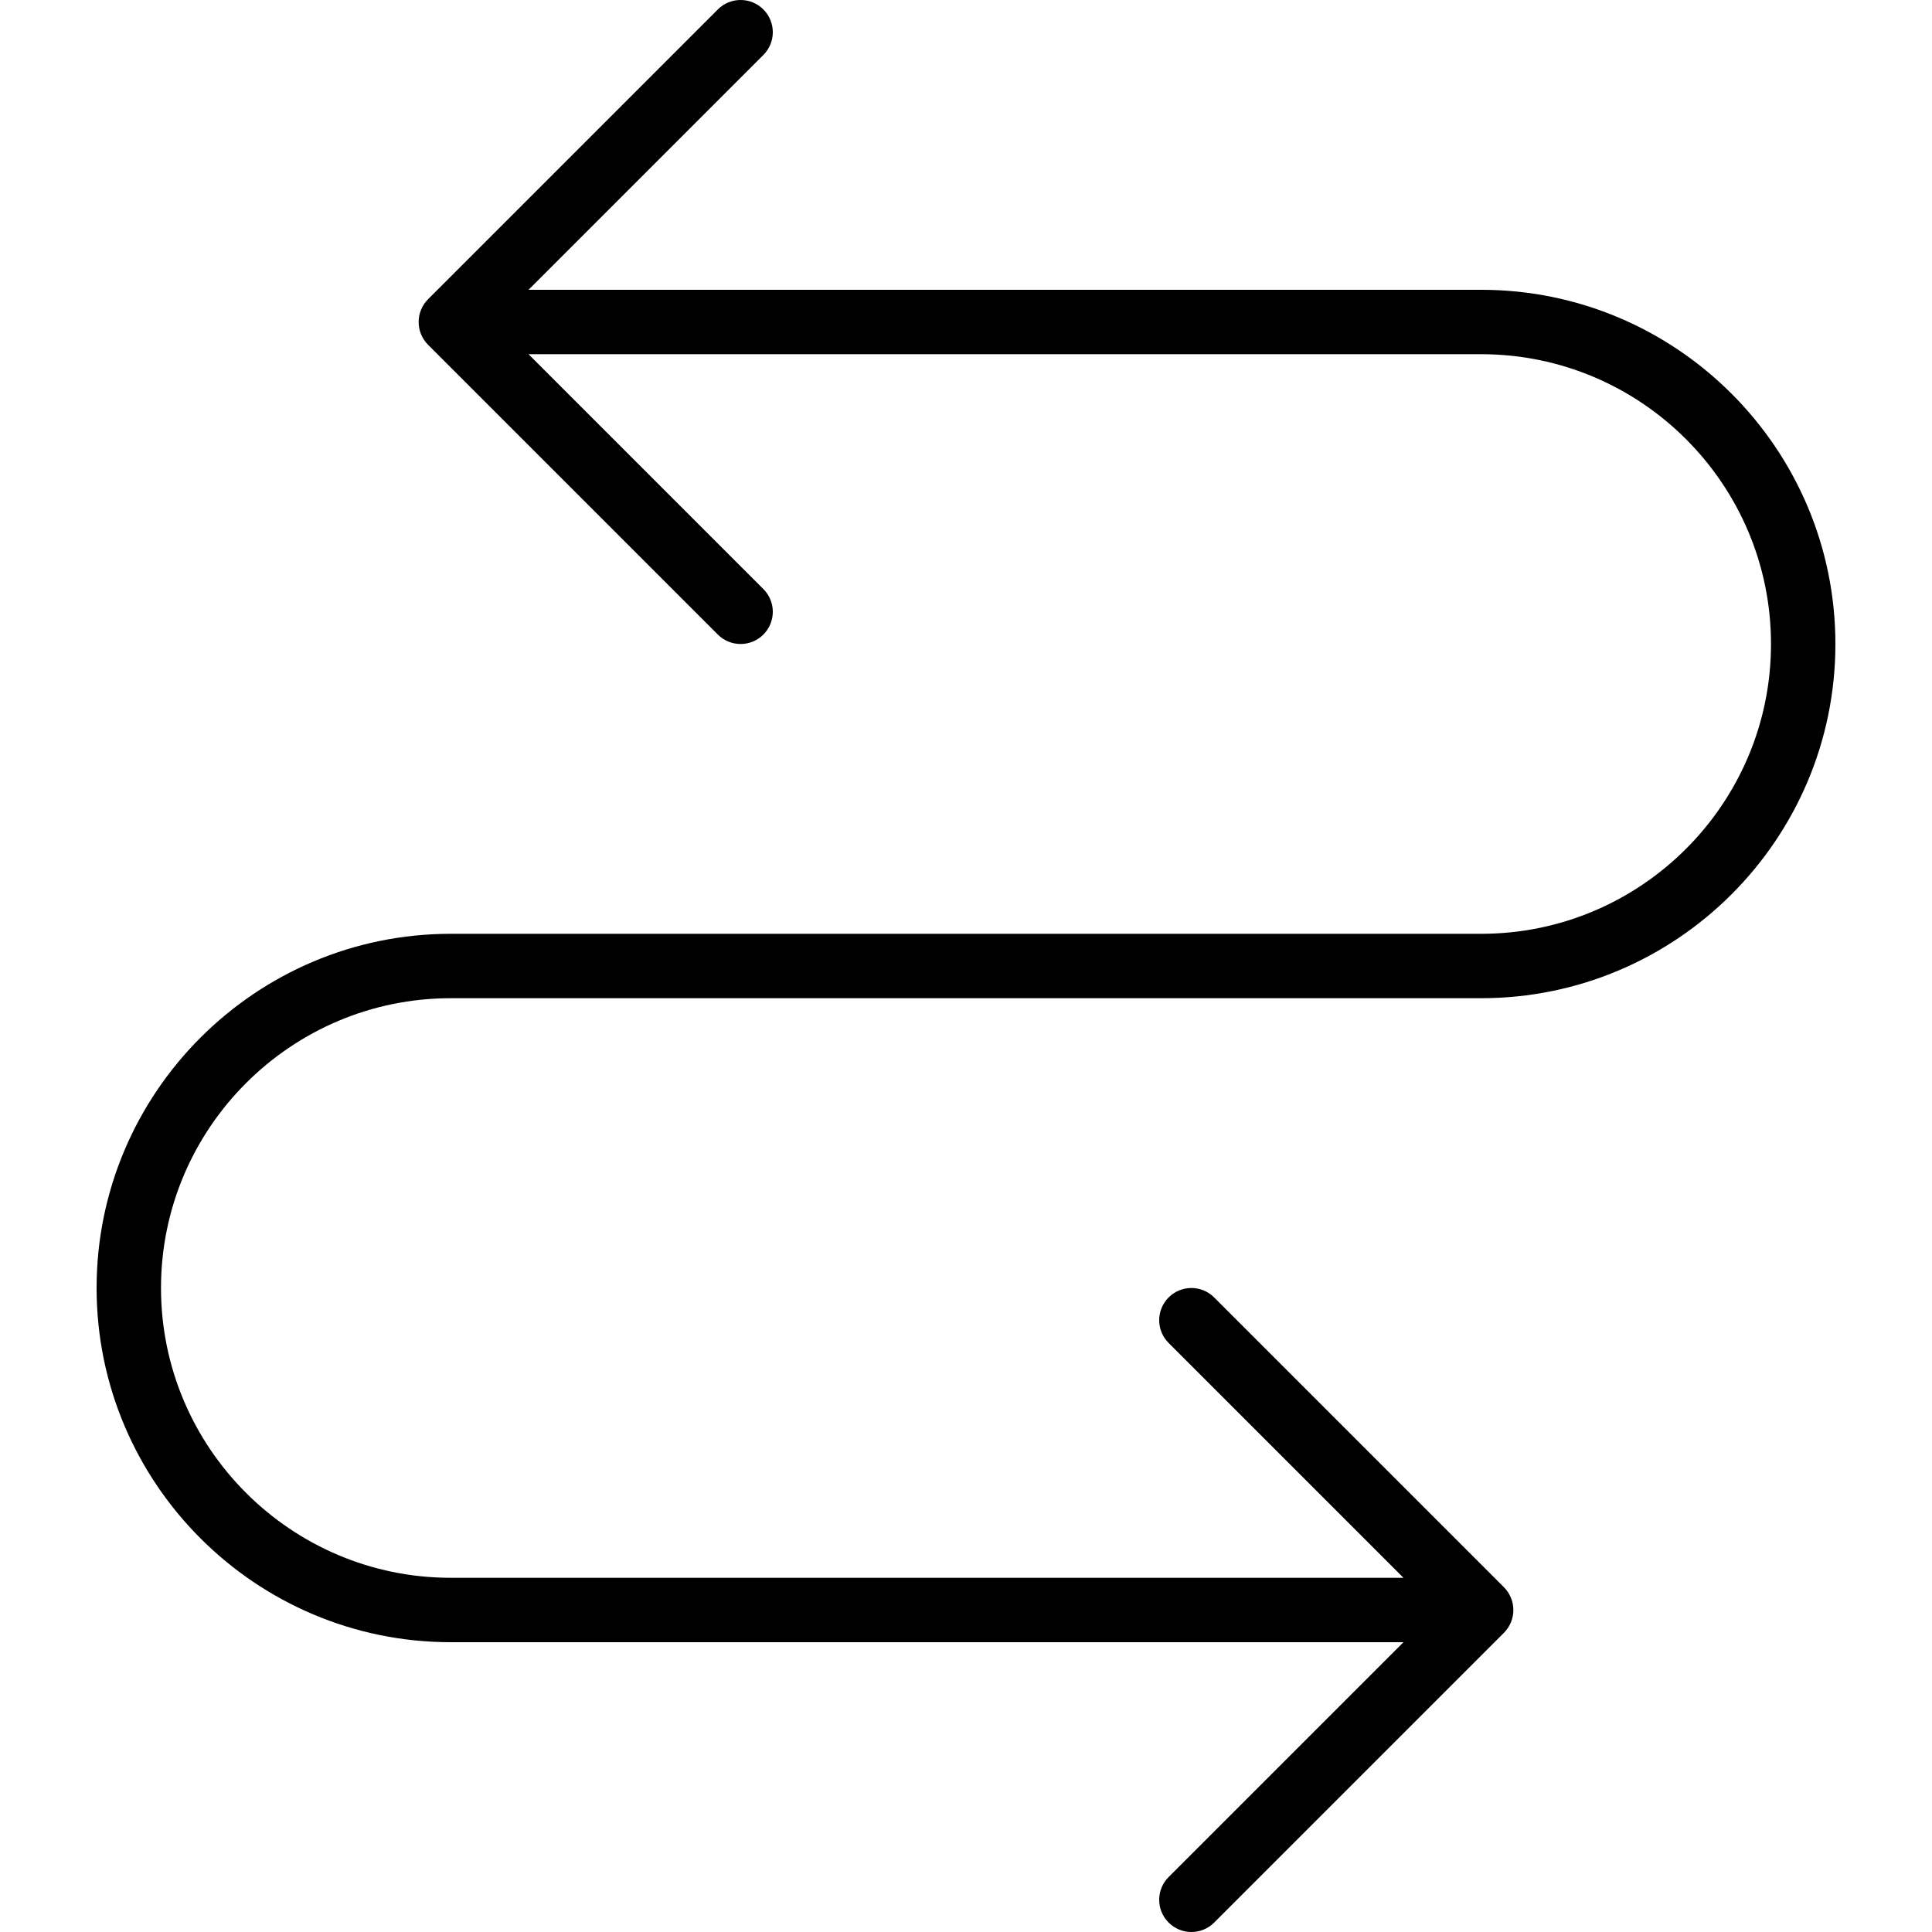 <?xml version="1.0" encoding="iso-8859-1"?>
<!-- Uploaded to: SVG Repo, www.svgrepo.com, Generator: SVG Repo Mixer Tools -->
<!DOCTYPE svg PUBLIC "-//W3C//DTD SVG 1.1//EN" "http://www.w3.org/Graphics/SVG/1.1/DTD/svg11.dtd">
<svg fill="#000000" height="800px" width="800px" version="1.1" id="Capa_1" xmlns="http://www.w3.org/2000/svg" xmlns:xlink="http://www.w3.org/1999/xlink" 
	 viewBox="0 0 60 60" xml:space="preserve">
<path d="M14,31h32c6.065,0,11-4.935,11-11S52.065,9,46,9H16.414l7.293-7.293c0.391-0.391,0.391-1.023,0-1.414s-1.023-0.391-1.414,0
	l-8.999,8.999c-0.093,0.093-0.166,0.203-0.217,0.326c-0.101,0.244-0.101,0.52,0,0.764c0.051,0.123,0.124,0.233,0.217,0.326
	l8.999,8.999C22.488,19.902,22.744,20,23,20s0.512-0.098,0.707-0.293c0.391-0.391,0.391-1.023,0-1.414L16.414,11H46
	c4.962,0,9,4.037,9,9s-4.038,9-9,9H14C7.935,29,3,33.935,3,40s4.935,11,11,11h29.586l-7.293,7.293c-0.391,0.391-0.391,1.023,0,1.414
	C36.488,59.902,36.744,60,37,60s0.512-0.098,0.707-0.293l8.999-8.999c0.093-0.093,0.166-0.203,0.217-0.326
	c0.101-0.244,0.101-0.52,0-0.764c-0.051-0.123-0.124-0.233-0.217-0.326l-8.999-8.999c-0.391-0.391-1.023-0.391-1.414,0
	s-0.391,1.023,0,1.414L43.586,49H14c-4.962,0-9-4.037-9-9S9.038,31,14,31z"/>
</svg>